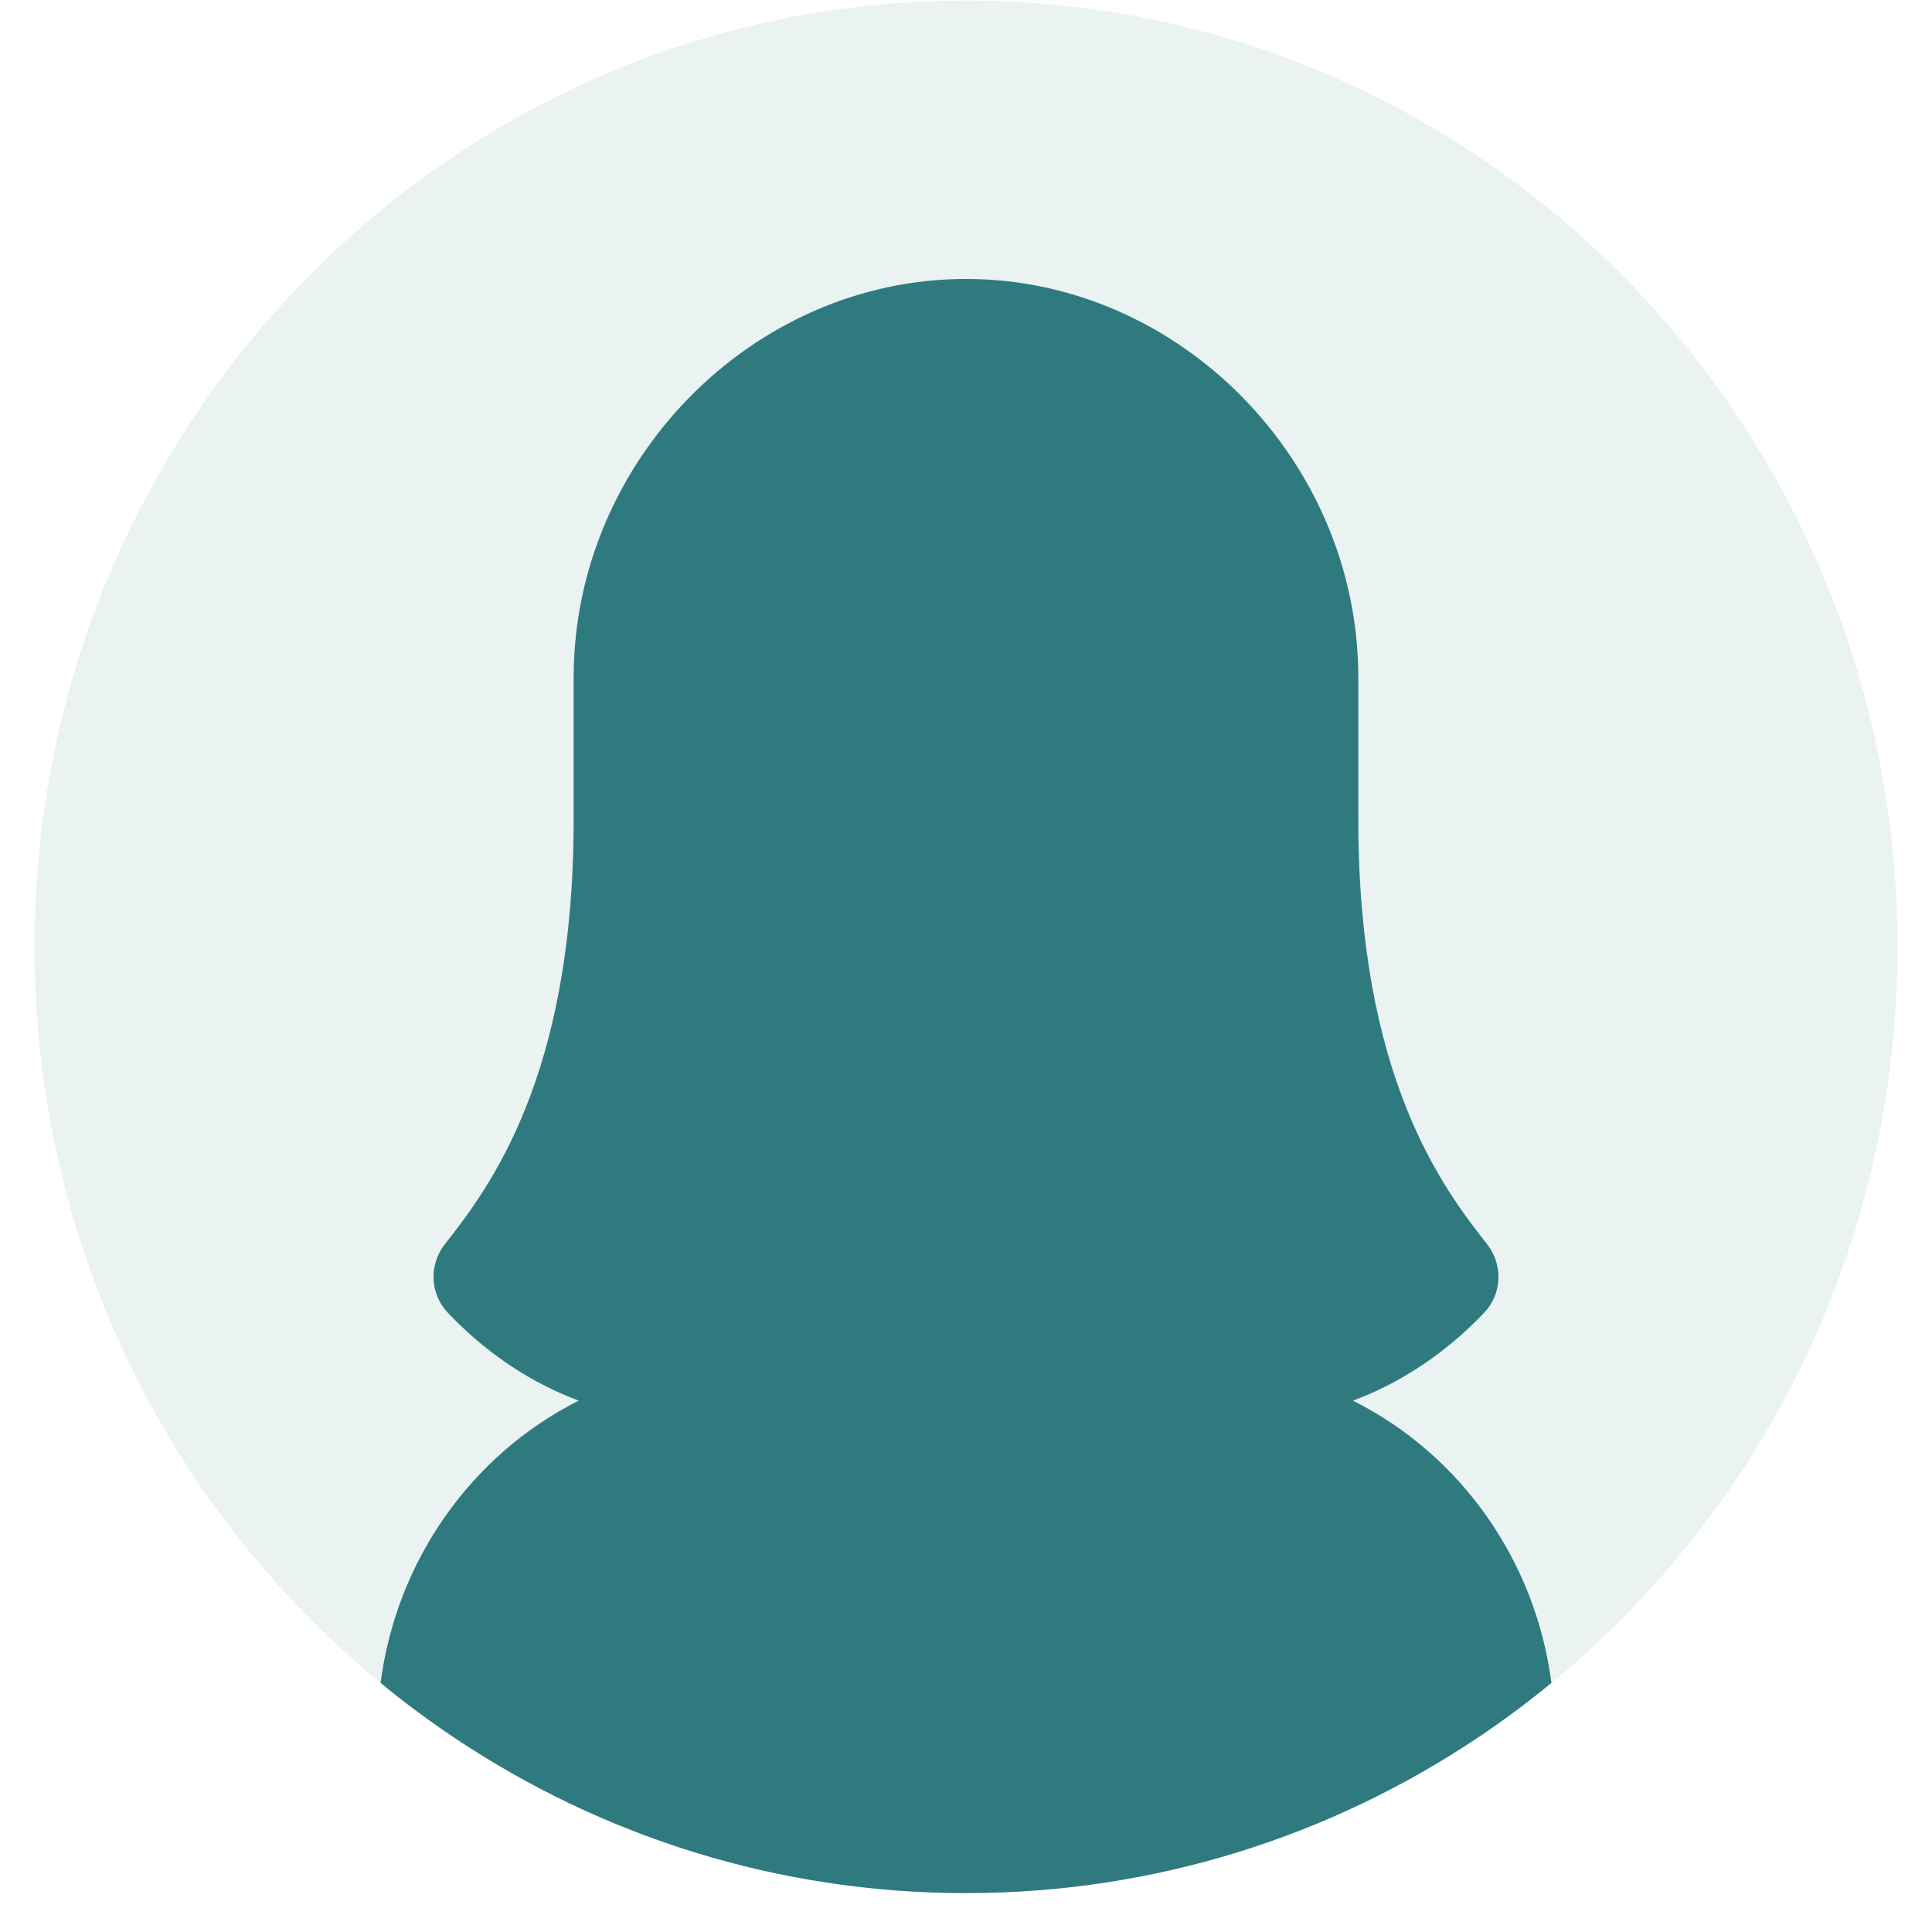 <svg width="49" height="49" viewBox="0 0 49 49" fill="none" xmlns="http://www.w3.org/2000/svg">
    <path d="M48.125 24.014C48.125 30.729 45.41 36.8 41.035 41.156C40.65 41.538 40.252 41.909 39.842 42.264C39.679 42.406 39.514 42.546 39.347 42.683C38.745 43.178 38.12 43.644 37.471 44.077C33.748 46.566 29.29 48.014 24.5 48.014C19.709 48.014 15.252 46.566 11.529 44.077C10.88 43.644 10.255 43.178 9.653 42.683C9.486 42.546 9.321 42.406 9.158 42.264C8.747 41.909 8.35 41.538 7.965 41.156C3.59 36.8 0.875 30.729 0.875 24.014C0.875 10.759 11.452 0.014 24.5 0.014C37.548 0.014 48.125 10.759 48.125 24.014Z" fill="#2F7A7F" fill-opacity="0.1"/>
    <path d="M39.347 42.683C38.745 43.178 38.12 43.644 37.471 44.077C33.748 46.566 29.29 48.014 24.5 48.014C19.709 48.014 15.252 46.566 11.529 44.077C10.88 43.644 10.254 43.178 9.653 42.683C10.051 39.6 11.936 36.904 14.677 35.524C13.142 34.953 12.033 34.008 11.357 33.293C10.903 32.816 10.874 32.08 11.28 31.56C12.417 30.116 14.528 27.322 14.549 20.895V17.184C14.549 11.704 19.07 7.075 24.5 7.075C29.93 7.075 34.45 11.704 34.45 17.184V20.794C34.45 27.293 36.575 30.108 37.72 31.56C38.125 32.08 38.097 32.816 37.642 33.293C36.966 34.008 35.85 34.953 34.315 35.524C37.063 36.904 38.949 39.6 39.347 42.683Z" fill="#2F7A7F"/>
</svg>
